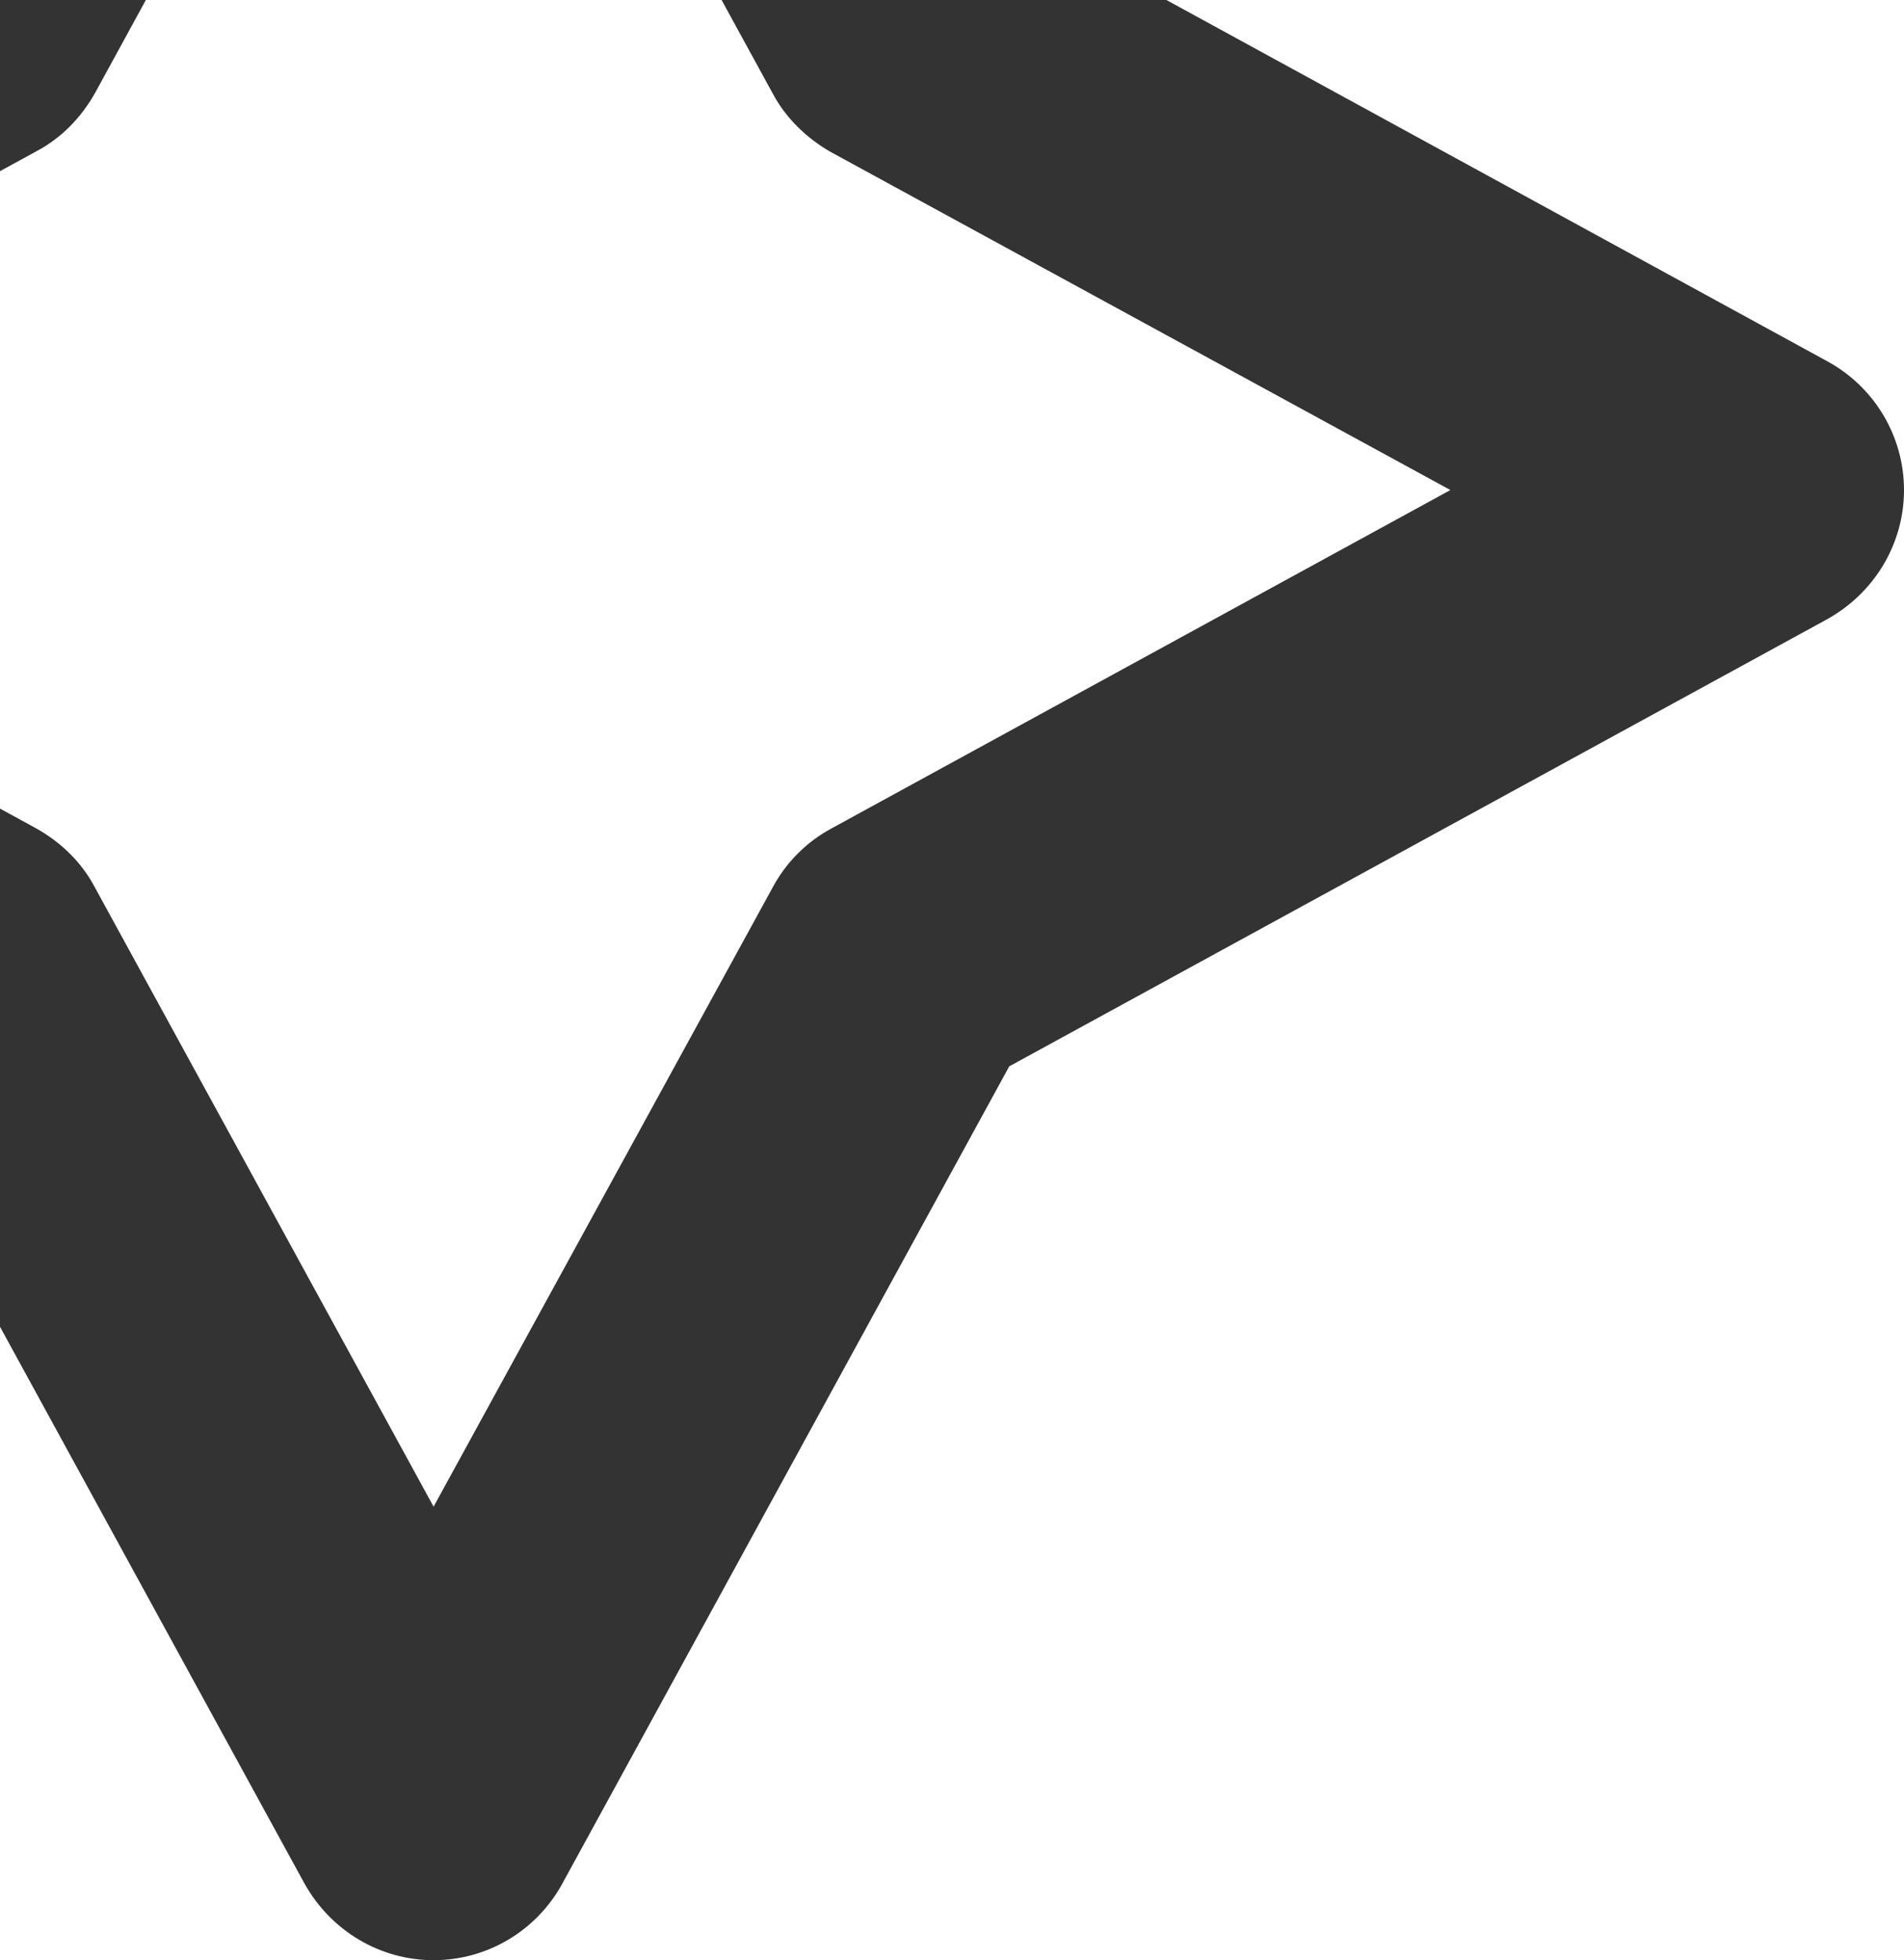 <svg width="101" height="104" viewBox="0 0 101 104" fill="none" xmlns="http://www.w3.org/2000/svg">
<path d="M29.825 99.944L53.537 56.576L96.905 32.864C99.44 31.46 101 28.847 101 26C101 23.153 99.44 20.54 96.944 19.175L53.576 -4.537L29.825 -47.944C28.46 -50.44 25.847 -52 23 -52C20.153 -52 17.54 -50.44 16.175 -47.944L-7.537 -4.576L-50.944 19.175C-53.44 20.54 -55 23.153 -55 26C-55 28.847 -53.44 31.46 -50.944 32.825L-7.576 56.537L16.136 99.905C17.54 102.44 20.153 104 23 104C25.847 104 28.46 102.44 29.825 99.944ZM5.021 47.06C4.319 45.734 3.227 44.681 1.901 43.94L-30.937 26L1.94 8.021C3.266 7.319 4.319 6.227 5.06 4.901L23 -27.937L40.979 4.94C41.681 6.266 42.773 7.319 44.06 8.06L76.937 26L44.06 43.979C42.773 44.681 41.681 45.773 40.979 47.099L23 79.937L5.021 47.06Z" fill="#333333"/>
</svg>
